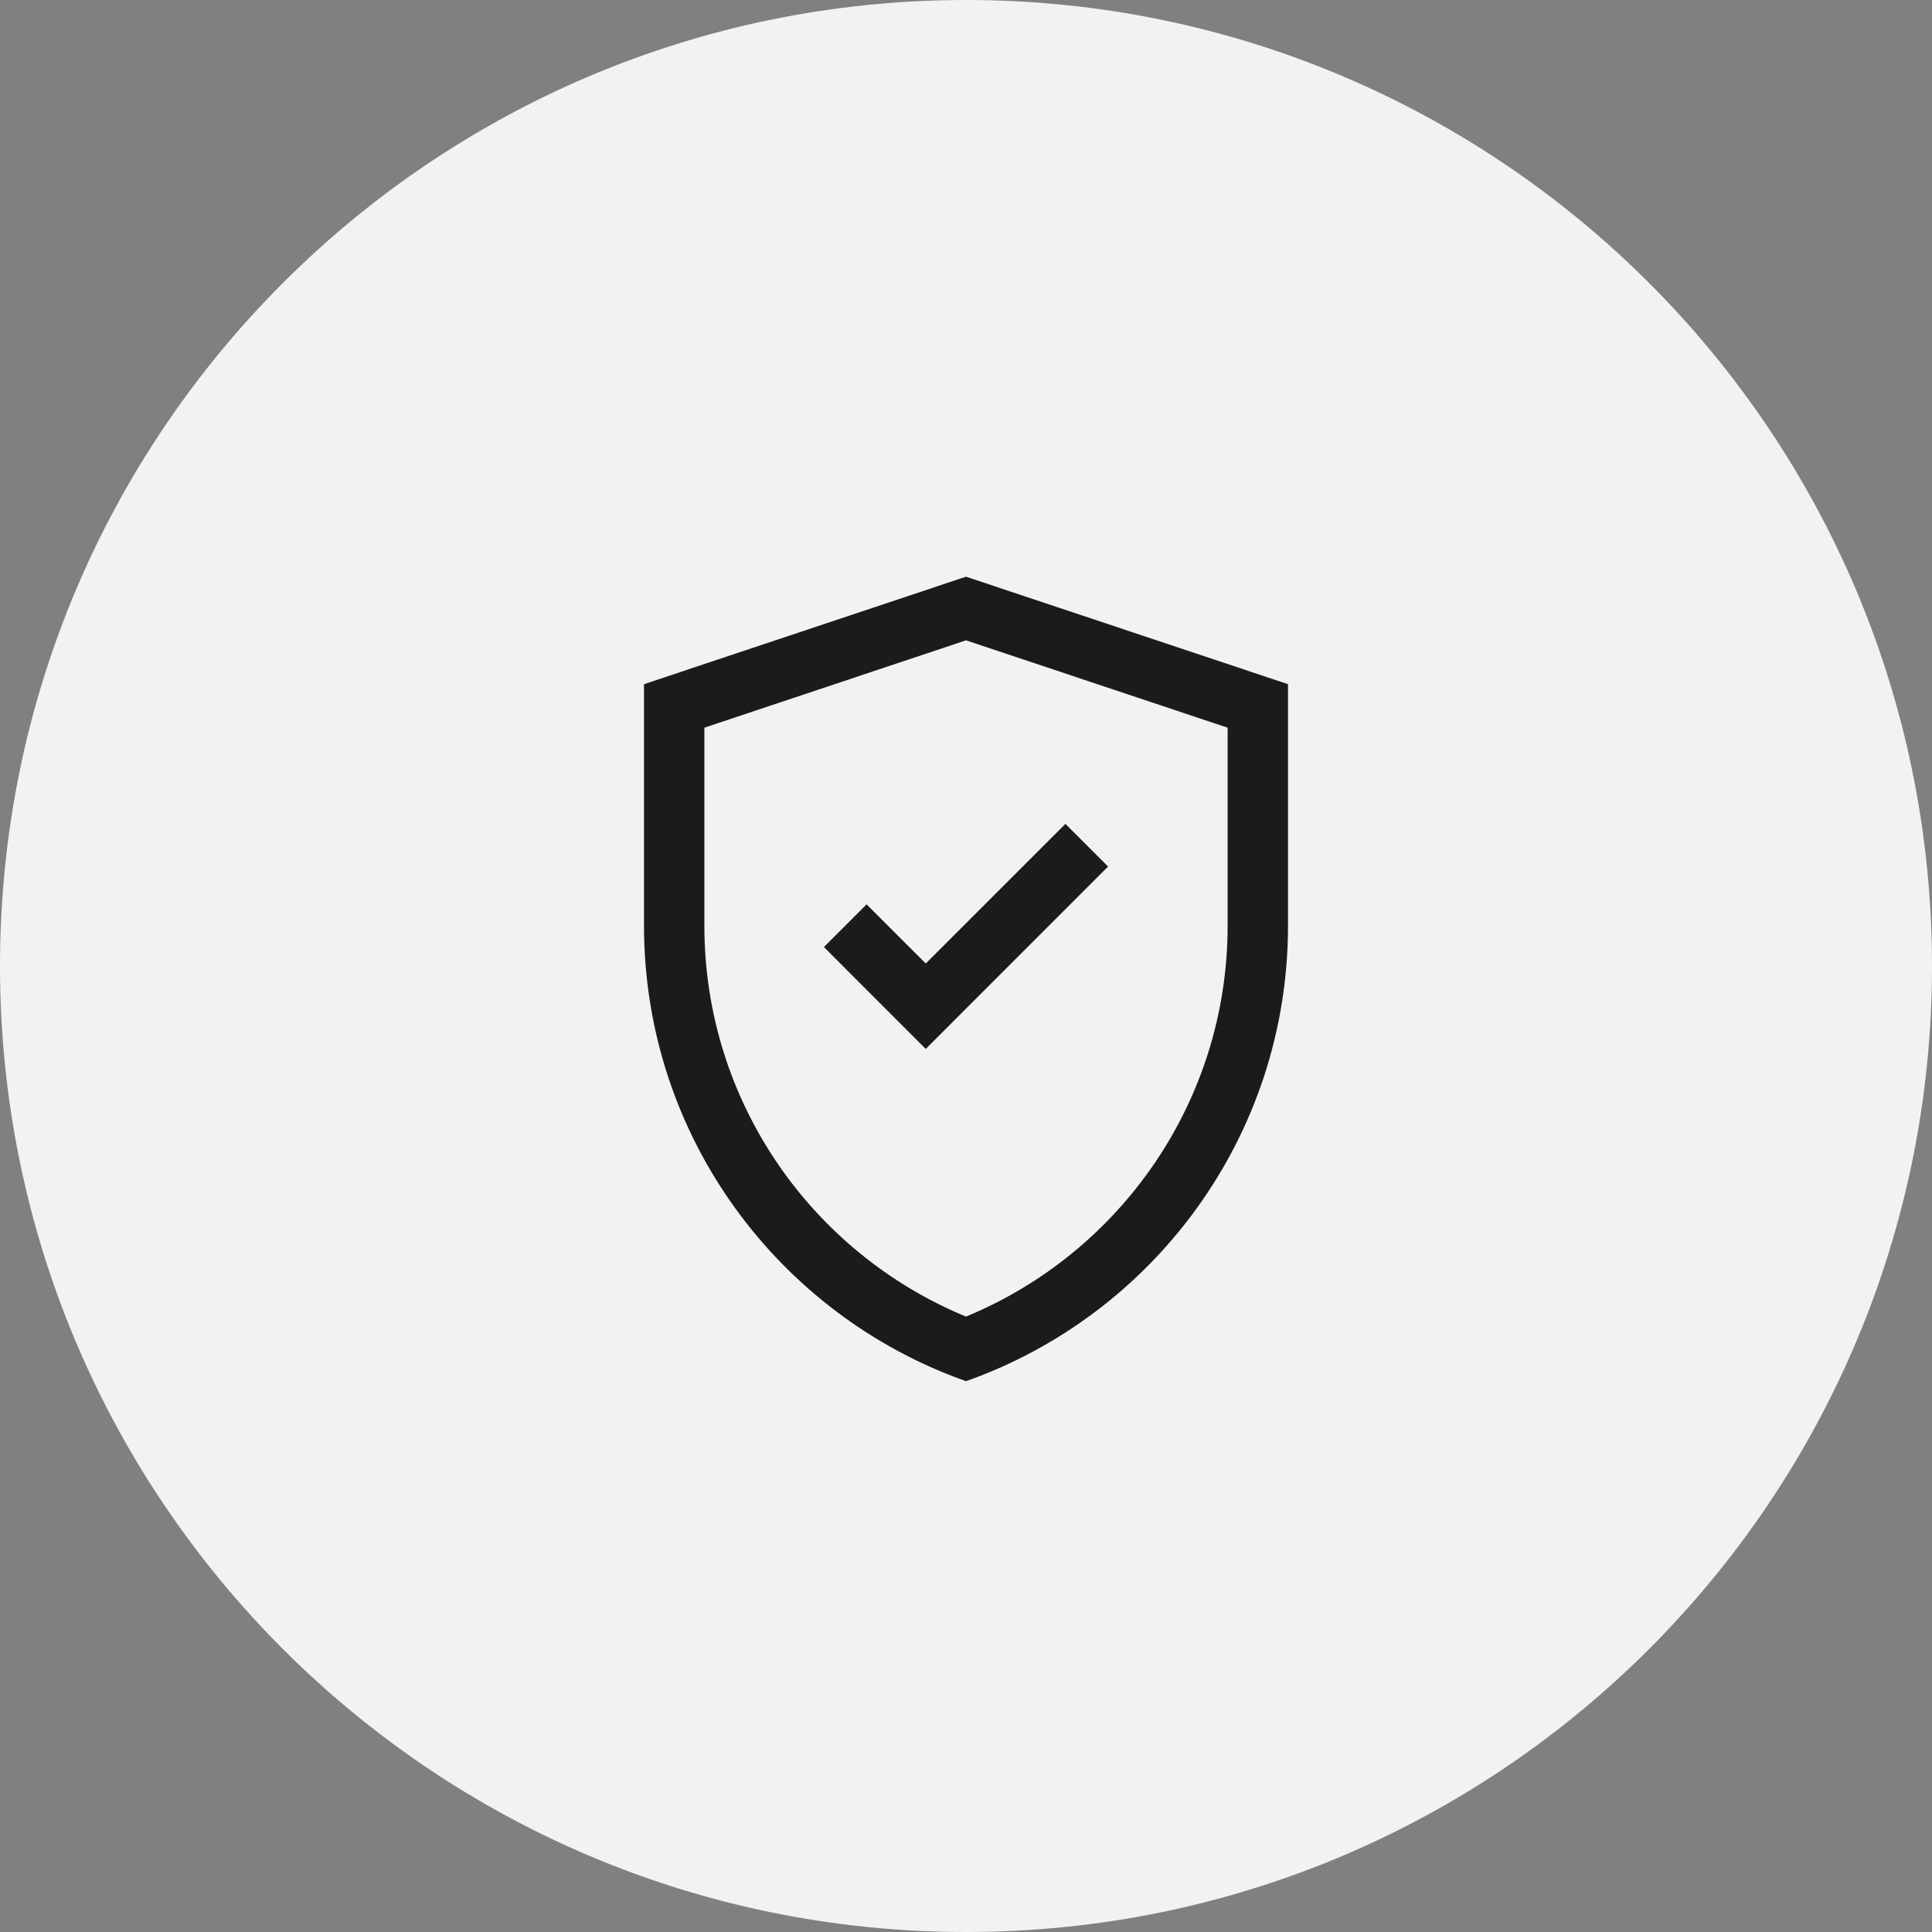<svg width="48" height="48" viewBox="0 0 48 48" fill="none" xmlns="http://www.w3.org/2000/svg">
<rect x="0" y="0" width="48" height="48" fill="#808080" stroke="none"/>
<path d="M-6.10352e-05 24C-6.10352e-05 10.745 10.745 0 24 0C37.255 0 48 10.745 48 24C48 37.255 37.255 48 24 48C10.745 48 -6.10352e-05 37.255 -6.10352e-05 24Z" fill="#F2F2F2"/>
<path d="M27.53 21.529L26.47 20.469L23 23.938L21.53 22.469L20.47 23.529L23 26.06L27.53 21.529Z" fill="#1B1B1B"/>
<path fill-rule="evenodd" clip-rule="evenodd" d="M16 22.998V16.998L24 14.328L32 16.998V22.998C32 28.223 28.661 32.668 24 34.315C19.339 32.668 16 28.223 16 22.998ZM17.5 22.998V18.079L24 15.909L30.5 18.079V22.998C30.5 27.379 27.817 31.136 24 32.71C20.183 31.136 17.5 27.379 17.5 22.998Z" fill="#1B1B1B"/>
</svg>
